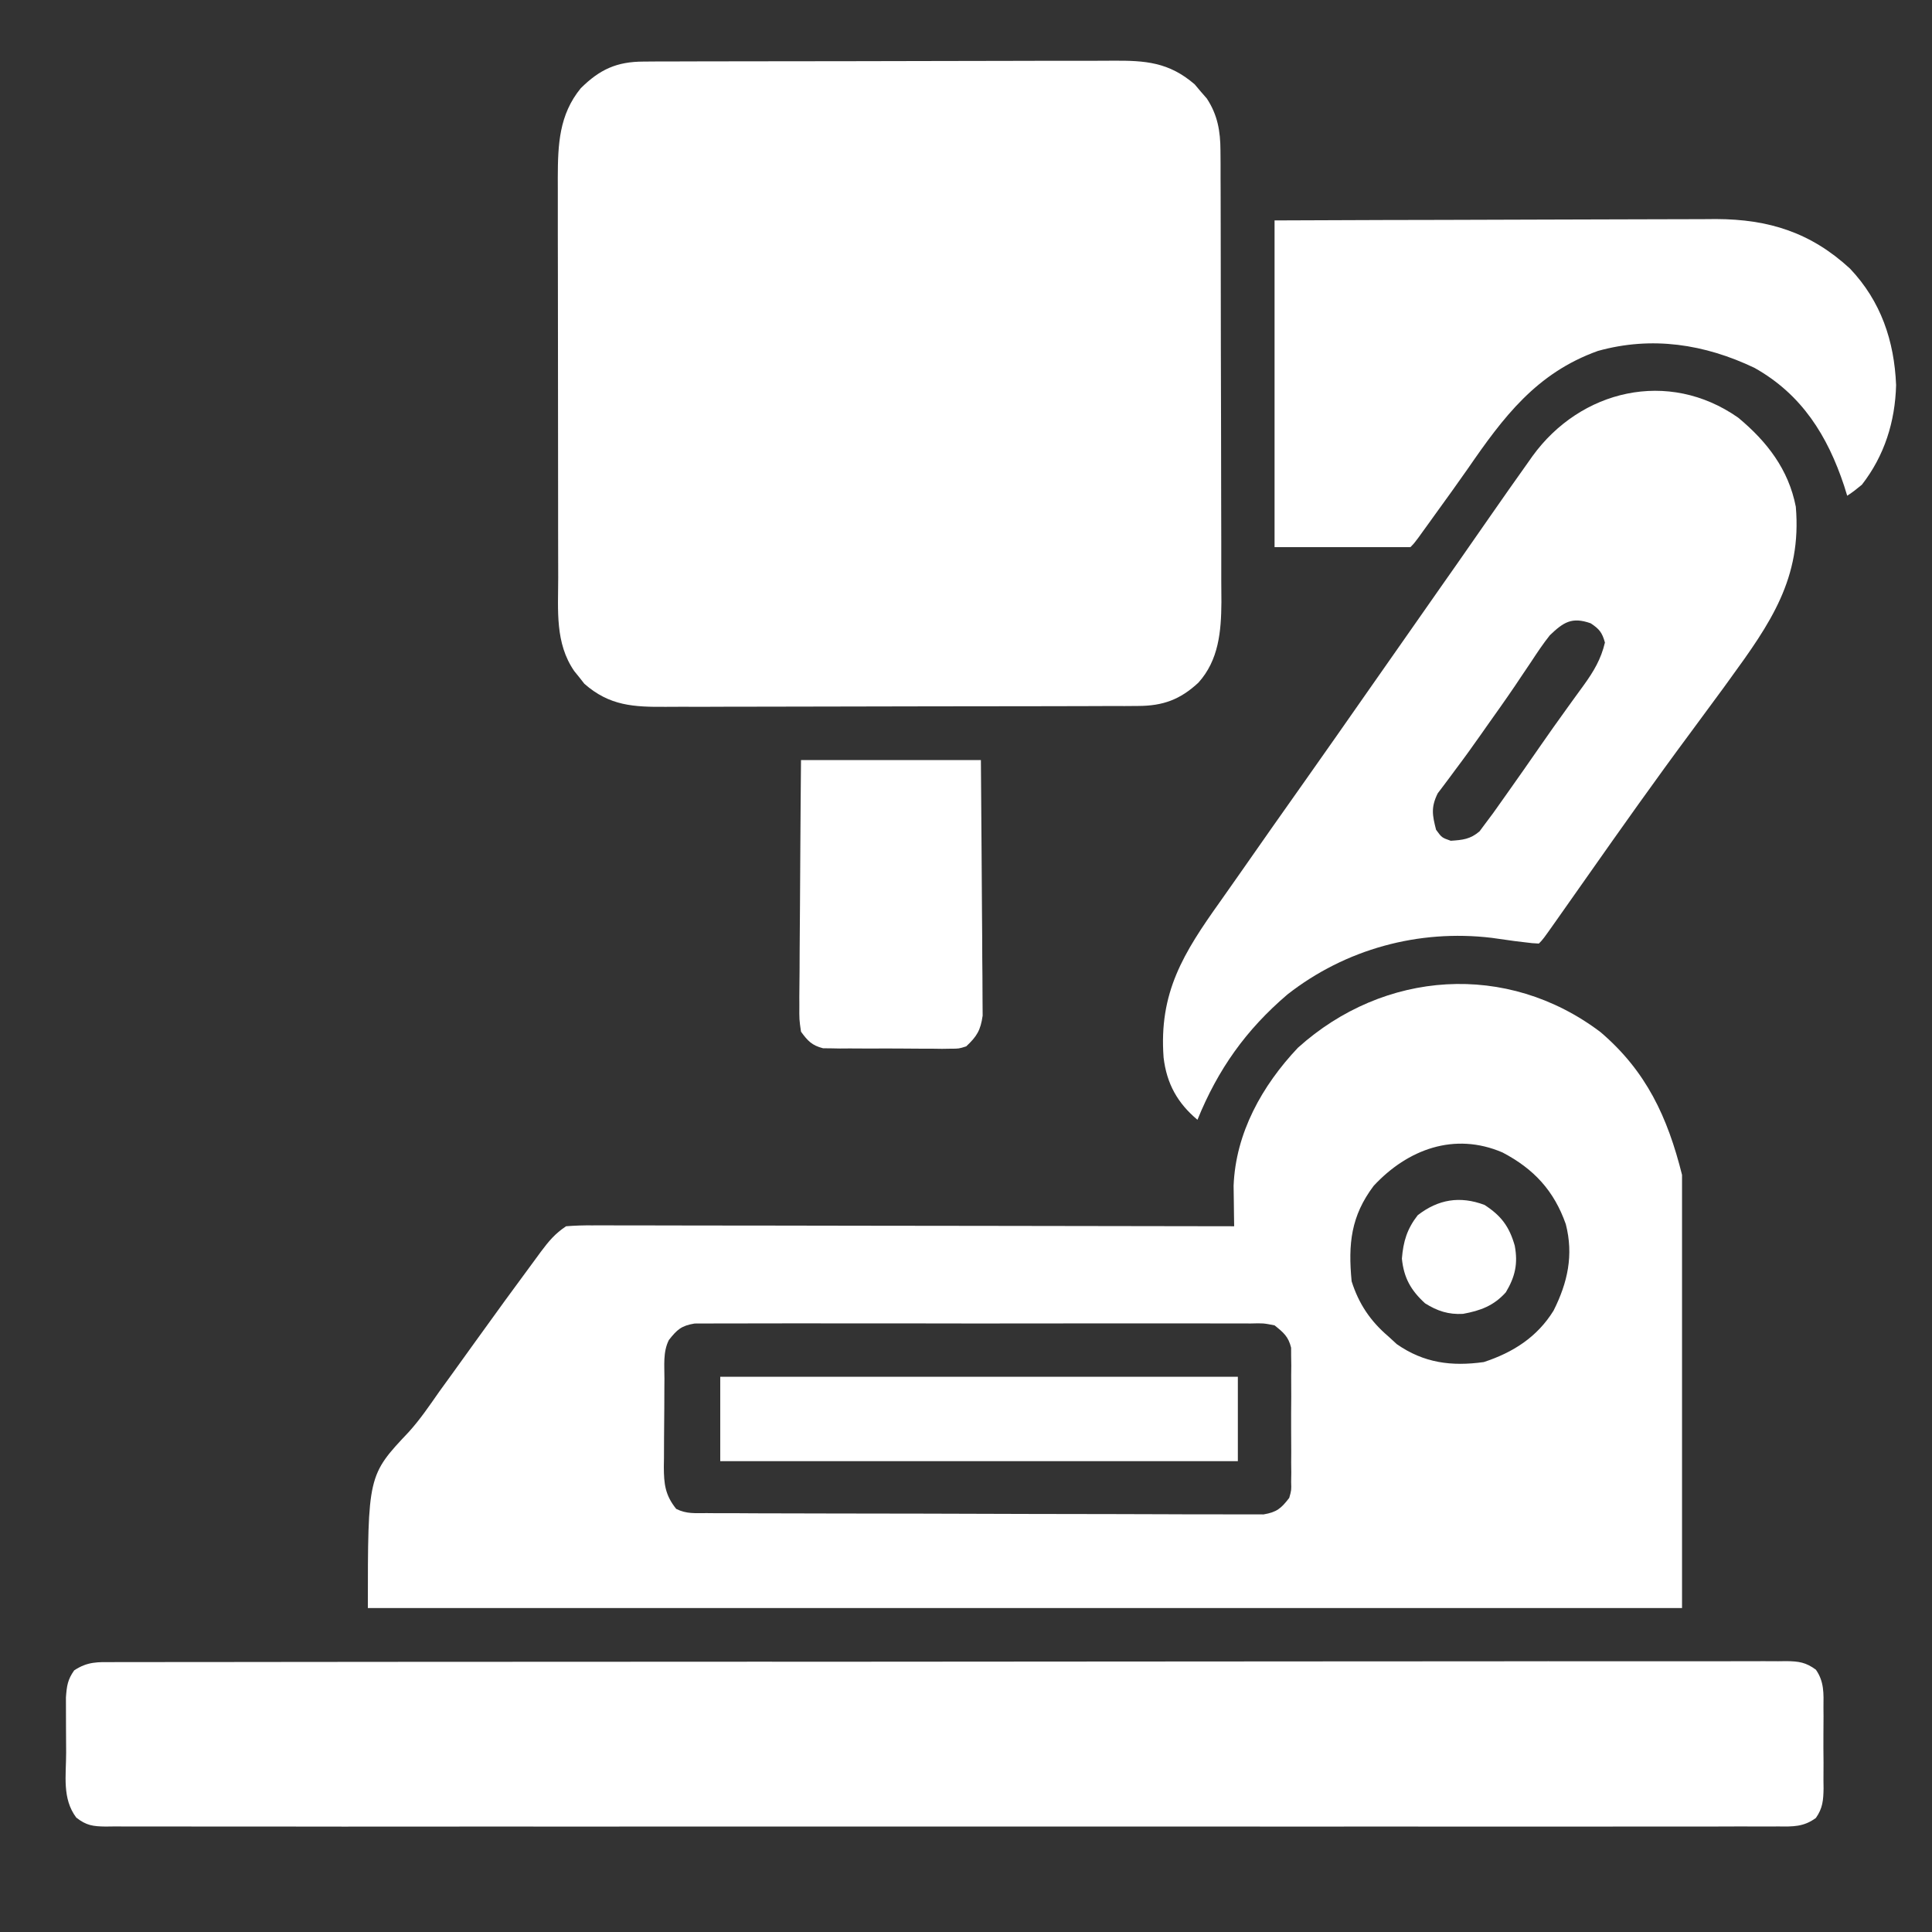 <?xml version="1.0" encoding="UTF-8"?>
<svg xmlns="http://www.w3.org/2000/svg" width="55" height="55" viewBox="0 0 55 55" fill="none">
  <rect x="0" y="0" width="55" height="55" fill="#333333" stroke="none"/>
  <path d="M18.319 1.753C18.447 1.752 18.575 1.751 18.706 1.75C18.847 1.75 18.988 1.75 19.129 1.75C19.278 1.75 19.427 1.749 19.576 1.748C19.98 1.747 20.384 1.746 20.789 1.746C21.041 1.746 21.294 1.745 21.547 1.745C22.43 1.743 23.312 1.742 24.195 1.742C25.016 1.742 25.837 1.74 26.659 1.737C27.365 1.734 28.071 1.733 28.778 1.733C29.199 1.733 29.62 1.732 30.042 1.73C30.438 1.728 30.835 1.728 31.231 1.73C31.377 1.73 31.522 1.729 31.667 1.728C32.607 1.721 33.275 1.768 34.01 2.401C34.066 2.468 34.123 2.535 34.181 2.604C34.239 2.67 34.297 2.737 34.356 2.805C34.662 3.27 34.742 3.734 34.744 4.282C34.746 4.464 34.746 4.464 34.747 4.65C34.747 4.848 34.747 4.848 34.747 5.05C34.747 5.191 34.748 5.333 34.749 5.474C34.751 5.858 34.751 6.241 34.751 6.624C34.752 6.864 34.752 7.104 34.752 7.344C34.754 8.182 34.755 9.02 34.755 9.858C34.755 10.637 34.757 11.416 34.761 12.195C34.763 12.866 34.764 13.537 34.764 14.207C34.764 14.607 34.765 15.007 34.767 15.406C34.769 15.783 34.769 16.159 34.767 16.535C34.767 16.738 34.769 16.941 34.771 17.143C34.765 17.974 34.696 18.792 34.115 19.435C33.598 19.914 33.111 20.095 32.404 20.097C32.275 20.098 32.146 20.099 32.014 20.1C31.872 20.099 31.73 20.099 31.588 20.099C31.438 20.1 31.288 20.101 31.138 20.101C30.731 20.103 30.324 20.104 29.917 20.104C29.662 20.104 29.408 20.105 29.153 20.105C28.265 20.107 27.376 20.108 26.488 20.108C25.66 20.108 24.833 20.11 24.006 20.113C23.295 20.116 22.584 20.117 21.873 20.117C21.448 20.117 21.024 20.117 20.6 20.119C20.2 20.122 19.801 20.122 19.402 20.12C19.256 20.12 19.11 20.12 18.964 20.122C18.042 20.129 17.353 20.097 16.635 19.465C16.588 19.405 16.542 19.346 16.494 19.285C16.445 19.226 16.397 19.167 16.348 19.105C15.798 18.307 15.89 17.378 15.891 16.445C15.89 16.313 15.89 16.181 15.89 16.045C15.889 15.684 15.888 15.323 15.888 14.962C15.888 14.736 15.888 14.511 15.888 14.285C15.887 13.496 15.886 12.707 15.886 11.917C15.886 11.184 15.885 10.45 15.884 9.716C15.882 9.085 15.882 8.453 15.882 7.822C15.882 7.445 15.882 7.069 15.88 6.692C15.879 6.272 15.88 5.852 15.88 5.432C15.88 5.308 15.879 5.185 15.879 5.058C15.882 4.114 15.915 3.268 16.533 2.512C17.075 1.975 17.557 1.755 18.319 1.753Z" fill="white"></path>
  <path d="M45.562 29.381C46.865 30.491 47.472 31.799 47.884 33.446C47.884 37.515 47.884 41.584 47.884 45.777C35.538 45.777 23.192 45.777 10.472 45.777C10.472 41.999 10.472 41.999 11.639 40.763C11.963 40.405 12.232 40.007 12.509 39.611C12.622 39.455 12.735 39.298 12.849 39.142C13.077 38.826 13.305 38.51 13.532 38.193C14.096 37.408 14.664 36.626 15.24 35.849C15.291 35.779 15.344 35.708 15.397 35.635C15.621 35.335 15.801 35.118 16.115 34.909C16.372 34.889 16.617 34.881 16.875 34.884C16.991 34.883 16.991 34.883 17.111 34.883C17.373 34.883 17.634 34.884 17.896 34.885C18.084 34.885 18.271 34.885 18.459 34.885C18.968 34.885 19.478 34.886 19.987 34.888C20.519 34.889 21.052 34.889 21.584 34.889C22.592 34.89 23.6 34.892 24.608 34.894C25.756 34.896 26.904 34.897 28.051 34.898C30.412 34.9 32.773 34.904 35.134 34.909C35.133 34.804 35.131 34.7 35.129 34.592C35.127 34.452 35.126 34.312 35.124 34.172C35.122 34.035 35.12 33.898 35.118 33.757C35.176 32.251 35.93 30.907 36.948 29.828C39.403 27.616 42.905 27.373 45.562 29.381ZM39.105 33.759C38.459 34.618 38.376 35.407 38.478 36.476C38.681 37.116 39.011 37.608 39.523 38.044C39.643 38.154 39.643 38.154 39.765 38.266C40.532 38.801 41.323 38.904 42.241 38.775C43.074 38.502 43.76 38.064 44.226 37.312C44.629 36.511 44.801 35.728 44.575 34.849C44.239 33.895 43.665 33.276 42.775 32.809C41.406 32.22 40.071 32.718 39.105 33.759ZM19.041 38.148C18.869 38.492 18.917 38.873 18.915 39.251C18.915 39.34 18.914 39.429 18.913 39.52C18.912 39.709 18.912 39.897 18.911 40.086C18.91 40.373 18.907 40.661 18.904 40.948C18.903 41.132 18.902 41.315 18.902 41.498C18.901 41.584 18.899 41.669 18.898 41.758C18.9 42.243 18.934 42.562 19.25 42.955C19.544 43.103 19.79 43.074 20.12 43.075C20.189 43.076 20.257 43.076 20.328 43.077C20.559 43.078 20.79 43.078 21.02 43.078C21.186 43.079 21.351 43.08 21.516 43.081C21.965 43.082 22.414 43.083 22.864 43.084C23.144 43.085 23.425 43.086 23.705 43.086C24.583 43.088 25.46 43.09 26.337 43.09C27.351 43.092 28.364 43.094 29.378 43.099C30.161 43.102 30.944 43.103 31.727 43.103C32.194 43.104 32.662 43.105 33.13 43.107C33.57 43.11 34.01 43.11 34.45 43.109C34.612 43.109 34.773 43.11 34.935 43.111C35.156 43.113 35.376 43.112 35.596 43.111C35.72 43.111 35.843 43.111 35.97 43.112C36.348 43.049 36.471 42.941 36.702 42.642C36.764 42.423 36.764 42.423 36.756 42.189C36.758 42.056 36.758 42.056 36.76 41.92C36.759 41.825 36.758 41.73 36.757 41.633C36.758 41.535 36.758 41.437 36.759 41.335C36.759 41.128 36.758 40.921 36.756 40.714C36.754 40.396 36.756 40.079 36.759 39.762C36.759 39.56 36.758 39.359 36.757 39.157C36.758 39.063 36.759 38.968 36.76 38.87C36.759 38.782 36.757 38.693 36.756 38.602C36.756 38.524 36.755 38.446 36.755 38.366C36.678 38.049 36.538 37.933 36.284 37.73C35.962 37.667 35.962 37.667 35.598 37.677C35.529 37.676 35.46 37.676 35.389 37.675C35.159 37.674 34.929 37.675 34.699 37.676C34.533 37.676 34.368 37.675 34.203 37.674C33.755 37.672 33.306 37.673 32.858 37.674C32.389 37.675 31.92 37.674 31.45 37.674C30.663 37.673 29.875 37.674 29.087 37.676C28.176 37.678 27.265 37.677 26.354 37.675C25.572 37.673 24.79 37.673 24.008 37.674C23.541 37.675 23.073 37.675 22.606 37.673C22.167 37.672 21.728 37.673 21.289 37.675C21.128 37.676 20.966 37.676 20.805 37.675C20.585 37.674 20.365 37.675 20.145 37.677C20.022 37.677 19.899 37.678 19.772 37.678C19.394 37.741 19.275 37.852 19.041 38.148Z" fill="white"></path>
  <path d="M3.228 47.317C3.352 47.317 3.352 47.317 3.479 47.316C3.76 47.315 4.04 47.316 4.32 47.316C4.523 47.316 4.725 47.315 4.927 47.315C5.484 47.314 6.041 47.314 6.599 47.314C7.199 47.314 7.799 47.313 8.4 47.312C9.576 47.31 10.753 47.309 11.93 47.309C12.886 47.309 13.842 47.309 14.798 47.308C17.066 47.307 19.333 47.305 21.6 47.305C21.709 47.305 21.709 47.305 21.82 47.305C22.188 47.305 22.555 47.306 22.923 47.306C23.032 47.306 23.032 47.306 23.144 47.306C23.292 47.306 23.44 47.306 23.587 47.306C25.886 47.306 28.184 47.304 30.482 47.301C33.063 47.298 35.644 47.296 38.224 47.296C39.591 47.297 40.958 47.296 42.325 47.294C43.489 47.292 44.653 47.291 45.816 47.293C46.411 47.293 47.005 47.293 47.599 47.292C48.142 47.29 48.686 47.29 49.229 47.292C49.426 47.292 49.623 47.292 49.82 47.291C50.087 47.289 50.354 47.291 50.621 47.292C50.698 47.291 50.776 47.29 50.855 47.289C51.209 47.294 51.405 47.321 51.694 47.532C51.933 47.874 51.915 48.209 51.91 48.611C51.911 48.693 51.911 48.775 51.912 48.86C51.912 49.032 51.911 49.205 51.909 49.378C51.907 49.642 51.909 49.906 51.912 50.171C51.912 50.339 51.911 50.507 51.91 50.675C51.911 50.754 51.912 50.833 51.913 50.914C51.907 51.25 51.889 51.476 51.694 51.754C51.344 52.011 51.038 52 50.621 51.995C50.538 51.996 50.455 51.996 50.369 51.997C50.089 51.998 49.809 51.997 49.529 51.995C49.327 51.996 49.124 51.997 48.922 51.997C48.365 51.999 47.808 51.998 47.251 51.997C46.651 51.996 46.05 51.998 45.45 51.999C44.274 52.001 43.097 52 41.921 51.999C40.965 51.998 40.009 51.998 39.053 51.998C38.918 51.998 38.782 51.998 38.642 51.998C38.366 51.999 38.09 51.999 37.814 51.999C35.298 52 32.782 51.999 30.267 51.997C27.969 51.995 25.671 51.995 23.374 51.997C20.793 51.999 18.213 52 15.633 51.999C15.358 51.999 15.083 51.998 14.808 51.998C14.673 51.998 14.538 51.998 14.398 51.998C13.443 51.998 12.488 51.998 11.533 51.999C10.37 52.001 9.207 52 8.043 51.998C7.449 51.997 6.855 51.996 6.261 51.998C5.718 51.999 5.175 51.998 4.632 51.996C4.435 51.996 4.238 51.996 4.041 51.997C3.774 51.998 3.507 51.997 3.241 51.995C3.163 51.996 3.086 51.997 3.006 51.998C2.646 51.993 2.459 51.969 2.171 51.743C1.764 51.201 1.883 50.545 1.883 49.894C1.883 49.658 1.881 49.422 1.879 49.187C1.879 49.036 1.878 48.886 1.878 48.736C1.878 48.6 1.877 48.463 1.877 48.322C1.901 47.994 1.924 47.819 2.111 47.553C2.496 47.297 2.783 47.315 3.228 47.317Z" fill="white"></path>
  <path d="M49.484 11.891C50.302 12.57 50.917 13.364 51.123 14.426C51.297 16.462 50.399 17.747 49.242 19.337C49.182 19.421 49.121 19.504 49.059 19.59C48.755 20.006 48.45 20.419 48.143 20.833C47.128 22.199 46.145 23.588 45.167 24.98C44.934 25.311 44.701 25.642 44.468 25.973C44.387 26.089 44.387 26.089 44.304 26.206C43.924 26.745 43.924 26.745 43.808 26.861C43.622 26.852 43.622 26.852 43.384 26.822C43.298 26.812 43.212 26.802 43.124 26.791C42.904 26.762 42.683 26.73 42.463 26.698C40.385 26.45 38.302 27.018 36.652 28.309C35.47 29.317 34.675 30.438 34.089 31.878C33.522 31.404 33.213 30.85 33.125 30.107C32.988 28.256 33.688 27.135 34.735 25.666C34.923 25.401 35.11 25.135 35.296 24.868C35.916 23.977 36.542 23.09 37.169 22.203C37.755 21.374 38.337 20.541 38.919 19.708C39.225 19.271 39.531 18.834 39.837 18.397C39.959 18.223 40.081 18.048 40.203 17.874C40.447 17.526 40.69 17.177 40.934 16.829C40.995 16.743 41.055 16.657 41.117 16.568C41.239 16.394 41.36 16.221 41.482 16.048C41.795 15.6 42.108 15.152 42.419 14.702C42.775 14.19 43.133 13.68 43.495 13.172C43.537 13.111 43.58 13.051 43.624 12.989C44.988 11.1 47.49 10.491 49.484 11.891ZM44.122 18.083C43.93 18.324 43.761 18.577 43.593 18.834C43.492 18.985 43.391 19.135 43.289 19.285C43.237 19.363 43.185 19.44 43.132 19.52C42.871 19.905 42.601 20.284 42.332 20.663C42.254 20.774 42.254 20.774 42.175 20.887C41.93 21.235 41.683 21.581 41.426 21.92C41.382 21.98 41.337 22.041 41.291 22.103C41.172 22.265 41.05 22.424 40.929 22.584C40.734 22.979 40.774 23.202 40.882 23.622C41.045 23.846 41.045 23.846 41.3 23.935C41.641 23.912 41.856 23.892 42.12 23.666C42.177 23.589 42.234 23.512 42.293 23.433C42.399 23.291 42.399 23.291 42.507 23.147C42.593 23.027 42.678 22.906 42.763 22.786C42.816 22.711 42.869 22.637 42.923 22.56C43.234 22.122 43.541 21.682 43.847 21.24C44.092 20.887 44.34 20.536 44.592 20.188C44.649 20.108 44.706 20.028 44.766 19.946C44.873 19.797 44.981 19.648 45.09 19.5C45.37 19.111 45.577 18.766 45.689 18.292C45.609 18.005 45.531 17.908 45.284 17.744C44.745 17.553 44.507 17.716 44.122 18.083Z" fill="white"></path>
  <path d="M36.284 6.275C39.64 6.262 39.64 6.262 41.052 6.26C42.025 6.258 42.998 6.255 43.97 6.251C44.679 6.248 45.388 6.246 46.096 6.245C46.471 6.245 46.846 6.244 47.221 6.242C47.64 6.239 48.06 6.239 48.48 6.239C48.602 6.238 48.725 6.237 48.851 6.236C50.356 6.241 51.55 6.619 52.665 7.646C53.546 8.575 53.927 9.705 53.978 10.964C53.95 12.006 53.647 12.972 53.004 13.799C52.775 13.985 52.775 13.985 52.586 14.113C52.557 14.019 52.528 13.926 52.498 13.829C52.026 12.406 51.296 11.23 49.948 10.473C48.528 9.795 47.026 9.562 45.487 9.991C43.738 10.619 42.799 11.872 41.787 13.341C41.484 13.776 41.173 14.205 40.862 14.635C40.803 14.717 40.744 14.799 40.684 14.883C40.629 14.959 40.575 15.034 40.518 15.112C40.47 15.179 40.422 15.246 40.372 15.315C40.255 15.471 40.255 15.471 40.151 15.576C38.874 15.576 37.599 15.576 36.284 15.576C36.284 12.506 36.284 9.437 36.284 6.275Z" fill="white"></path>
  <path d="M22.803 21.637C24.493 21.637 26.183 21.637 27.924 21.637C27.94 23.52 27.94 23.52 27.944 24.323C27.947 24.871 27.95 25.419 27.955 25.967C27.96 26.409 27.962 26.85 27.963 27.292C27.964 27.46 27.966 27.629 27.968 27.797C27.971 28.034 27.971 28.27 27.971 28.506C27.972 28.64 27.973 28.775 27.974 28.913C27.915 29.329 27.811 29.502 27.506 29.788C27.296 29.854 27.296 29.854 27.072 29.854C26.987 29.855 26.903 29.857 26.816 29.858C26.726 29.857 26.635 29.855 26.542 29.854C26.449 29.854 26.355 29.854 26.259 29.854C26.061 29.854 25.864 29.853 25.666 29.85C25.364 29.847 25.062 29.848 24.76 29.85C24.568 29.849 24.376 29.849 24.184 29.847C24.094 29.848 24.004 29.848 23.911 29.849C23.826 29.847 23.742 29.845 23.655 29.844C23.581 29.843 23.507 29.842 23.431 29.842C23.114 29.761 22.995 29.633 22.803 29.37C22.753 29.026 22.753 29.026 22.756 28.613C22.756 28.537 22.755 28.462 22.755 28.384C22.756 28.135 22.759 27.886 22.762 27.637C22.763 27.465 22.764 27.292 22.764 27.119C22.766 26.665 22.77 26.211 22.774 25.756C22.779 25.211 22.781 24.666 22.784 24.12C22.788 23.293 22.796 22.465 22.803 21.637Z" fill="white"></path>
  <path d="M20.504 39.193C25.366 39.193 30.229 39.193 35.239 39.193C35.239 39.986 35.239 40.779 35.239 41.596C30.376 41.596 25.514 41.596 20.504 41.596C20.504 40.803 20.504 40.01 20.504 39.193Z" fill="white"></path>
  <path d="M42.26 34.301C42.738 34.609 42.968 34.921 43.122 35.463C43.217 35.973 43.133 36.347 42.868 36.789C42.523 37.174 42.146 37.311 41.649 37.403C41.235 37.426 40.918 37.322 40.569 37.103C40.165 36.734 39.963 36.377 39.909 35.829C39.949 35.338 40.056 34.986 40.359 34.595C40.945 34.141 41.561 34.04 42.26 34.301Z" fill="white"></path>
</svg>
